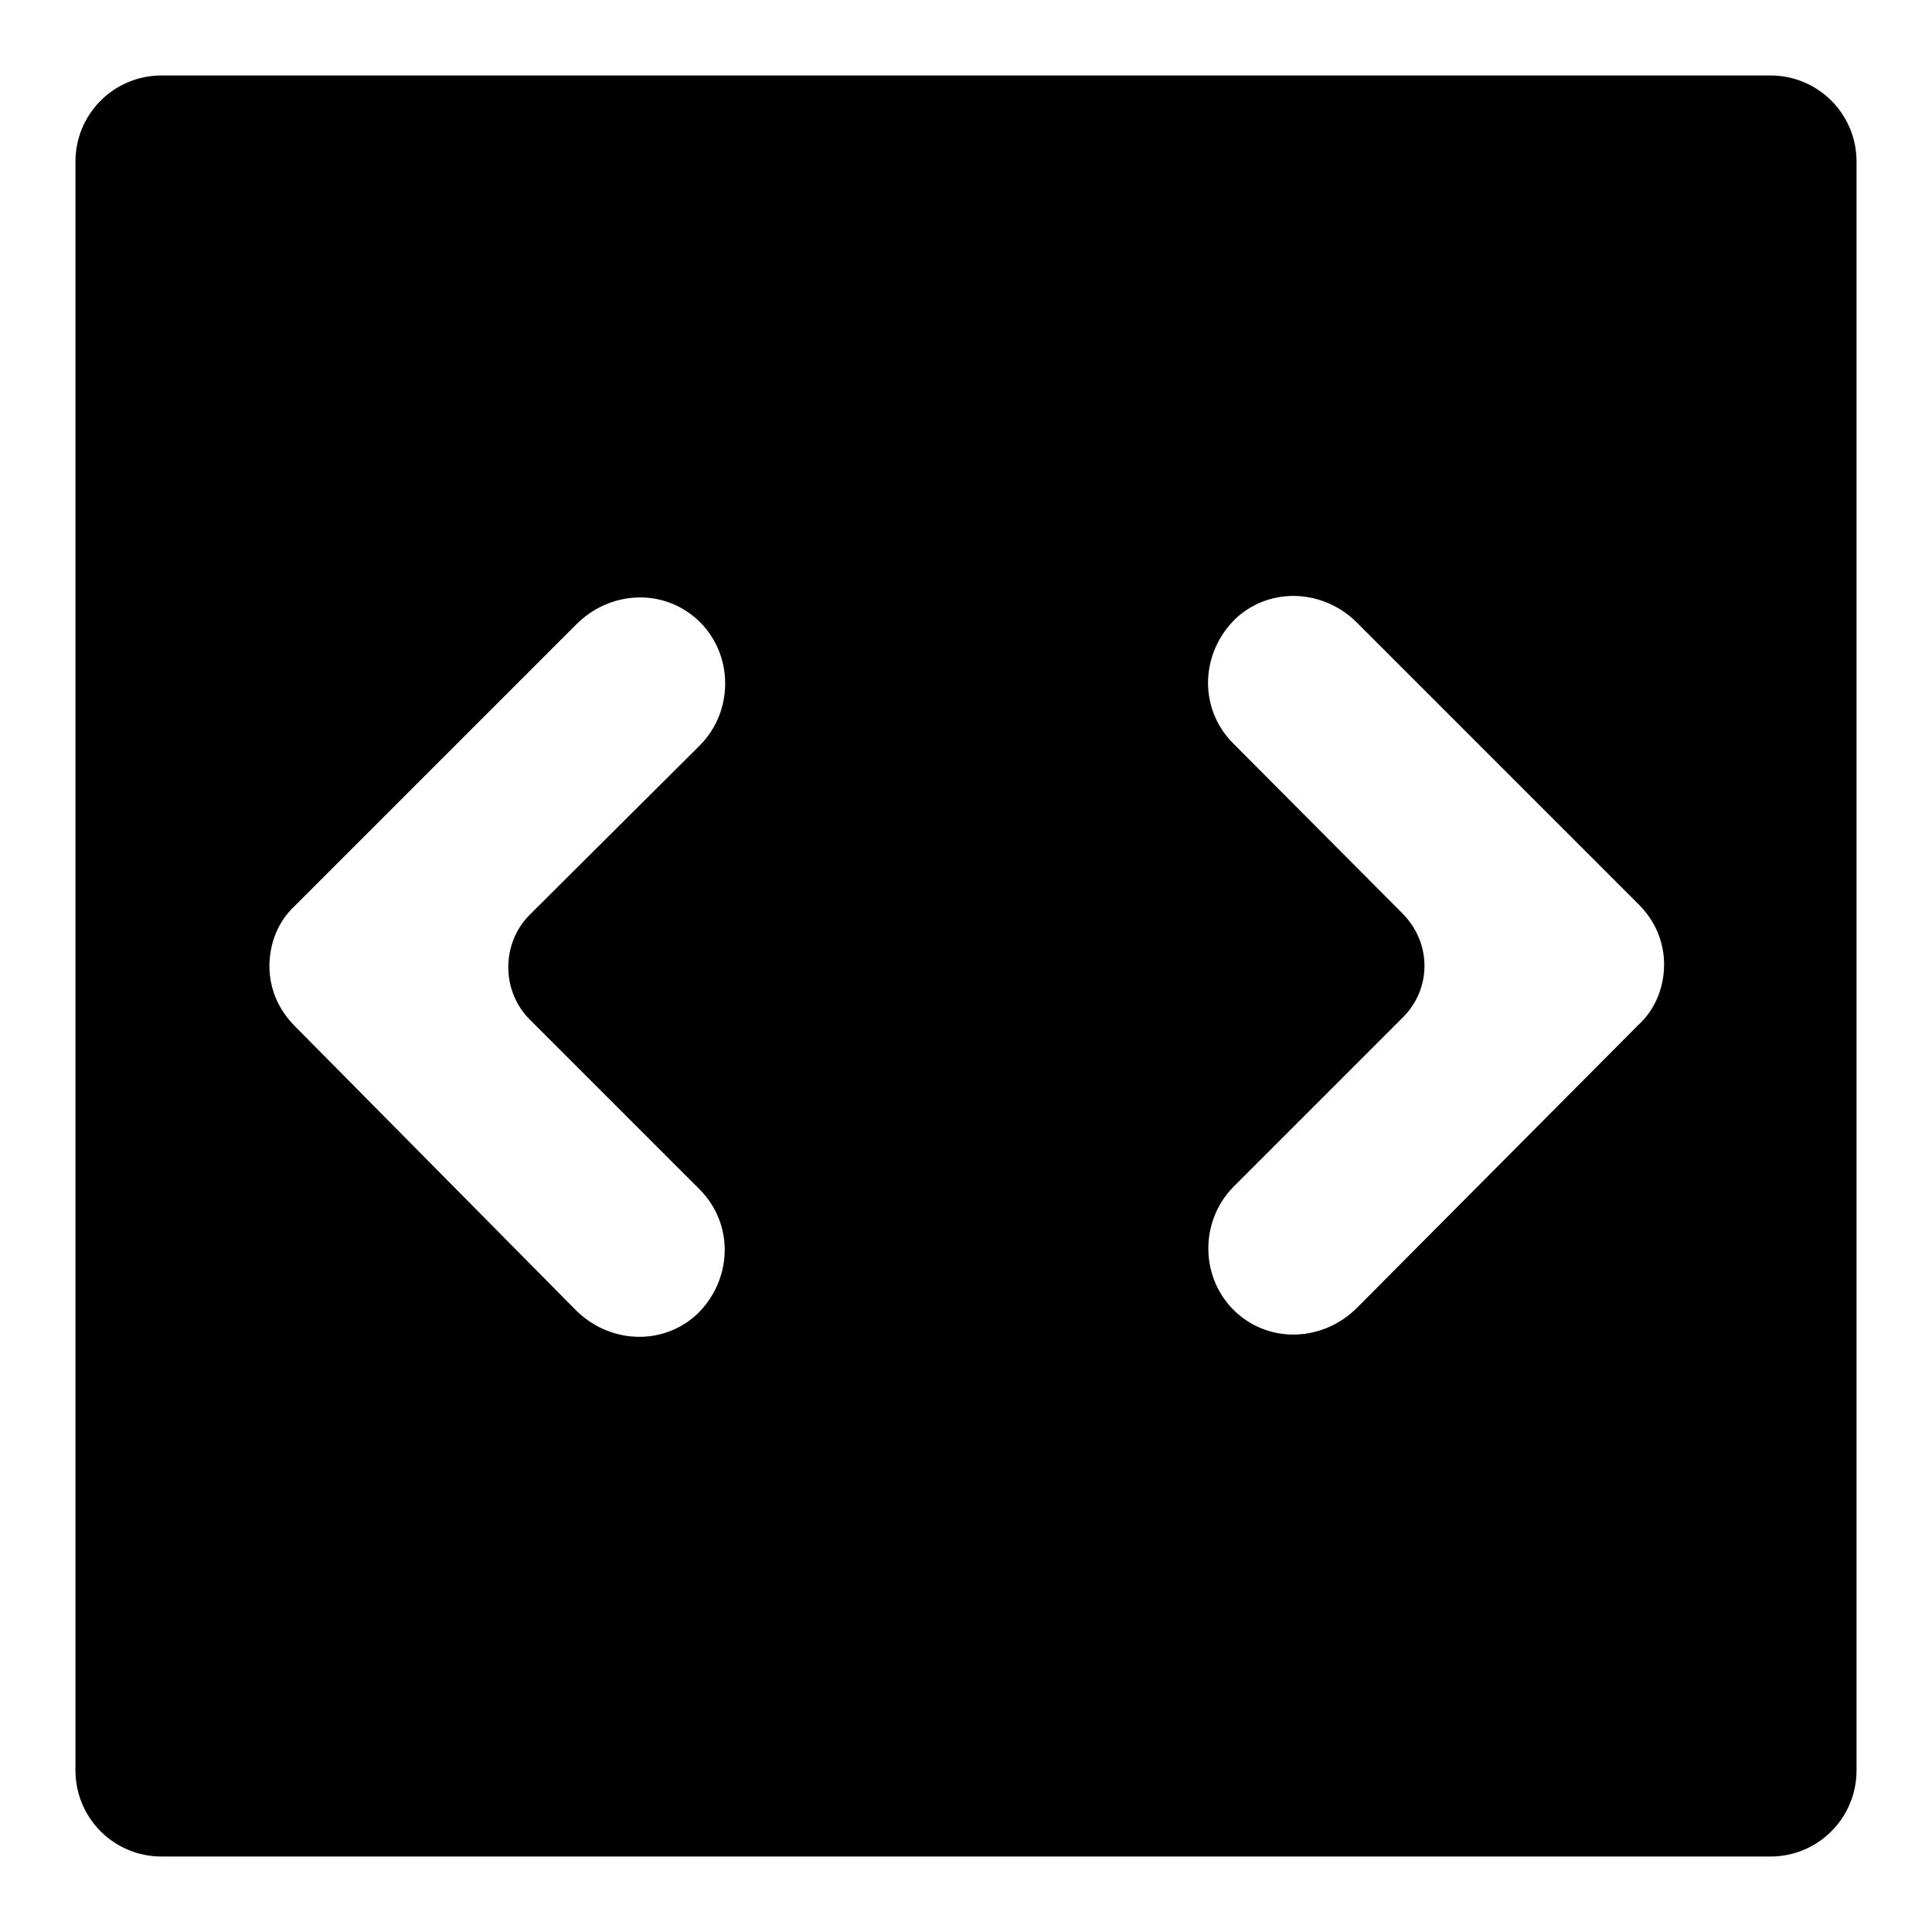 <?xml version="1.0" encoding="utf-8"?>
<!-- Svg Vector Icons : http://www.onlinewebfonts.com/icon -->
<!DOCTYPE svg PUBLIC "-//W3C//DTD SVG 1.1//EN" "http://www.w3.org/Graphics/SVG/1.1/DTD/svg11.dtd">
<svg version="1.1" xmlns="http://www.w3.org/2000/svg" xmlns:xlink="http://www.w3.org/1999/xlink" x="0px" y="0px" viewBox="0 0 256 256" enable-background="new 0 0 256 256" xml:space="preserve">
<g><g><g><path fill="#000000" d="M21.4,246h213.2c6.3,0,11.4-5.1,11.4-11.4V21.4c0-6.3-5.1-11.4-11.4-11.4H21.4C15.1,10,10,15.1,10,21.4v213.2C10,240.9,15.1,246,21.4,246z M185.9,121.1l-22.5-22.6c-4.6-4.6-4.4-12,0.4-16.6c4.6-4.2,11.6-3.8,16,0.6l37.3,37.3c2.3,2.3,3.4,5.1,3.4,8c0,2.9-1.1,5.9-3.4,8l-37.3,37.5c-4.4,4.4-11.4,4.8-16,0.6c-4.8-4.4-4.9-12-0.4-16.6l22.5-22.5C189.7,131,189.7,125,185.9,121.1z M39.1,120l37.3-37.3c4.4-4.4,11.4-4.8,16-0.6c4.8,4.4,4.9,12,0.4,16.6l-22.6,22.5c-3.8,3.8-3.8,10.1,0,13.9l22.5,22.5c4.6,4.6,4.4,12-0.4,16.6c-4.6,4.2-11.6,3.8-16-0.6L39.1,136c-2.3-2.3-3.4-5.1-3.4-8C35.7,125.1,36.8,122.1,39.1,120z"/></g><g></g><g></g><g></g><g></g><g></g><g></g><g></g><g></g><g></g><g></g><g></g><g></g><g></g><g></g><g></g></g></g>
</svg>
